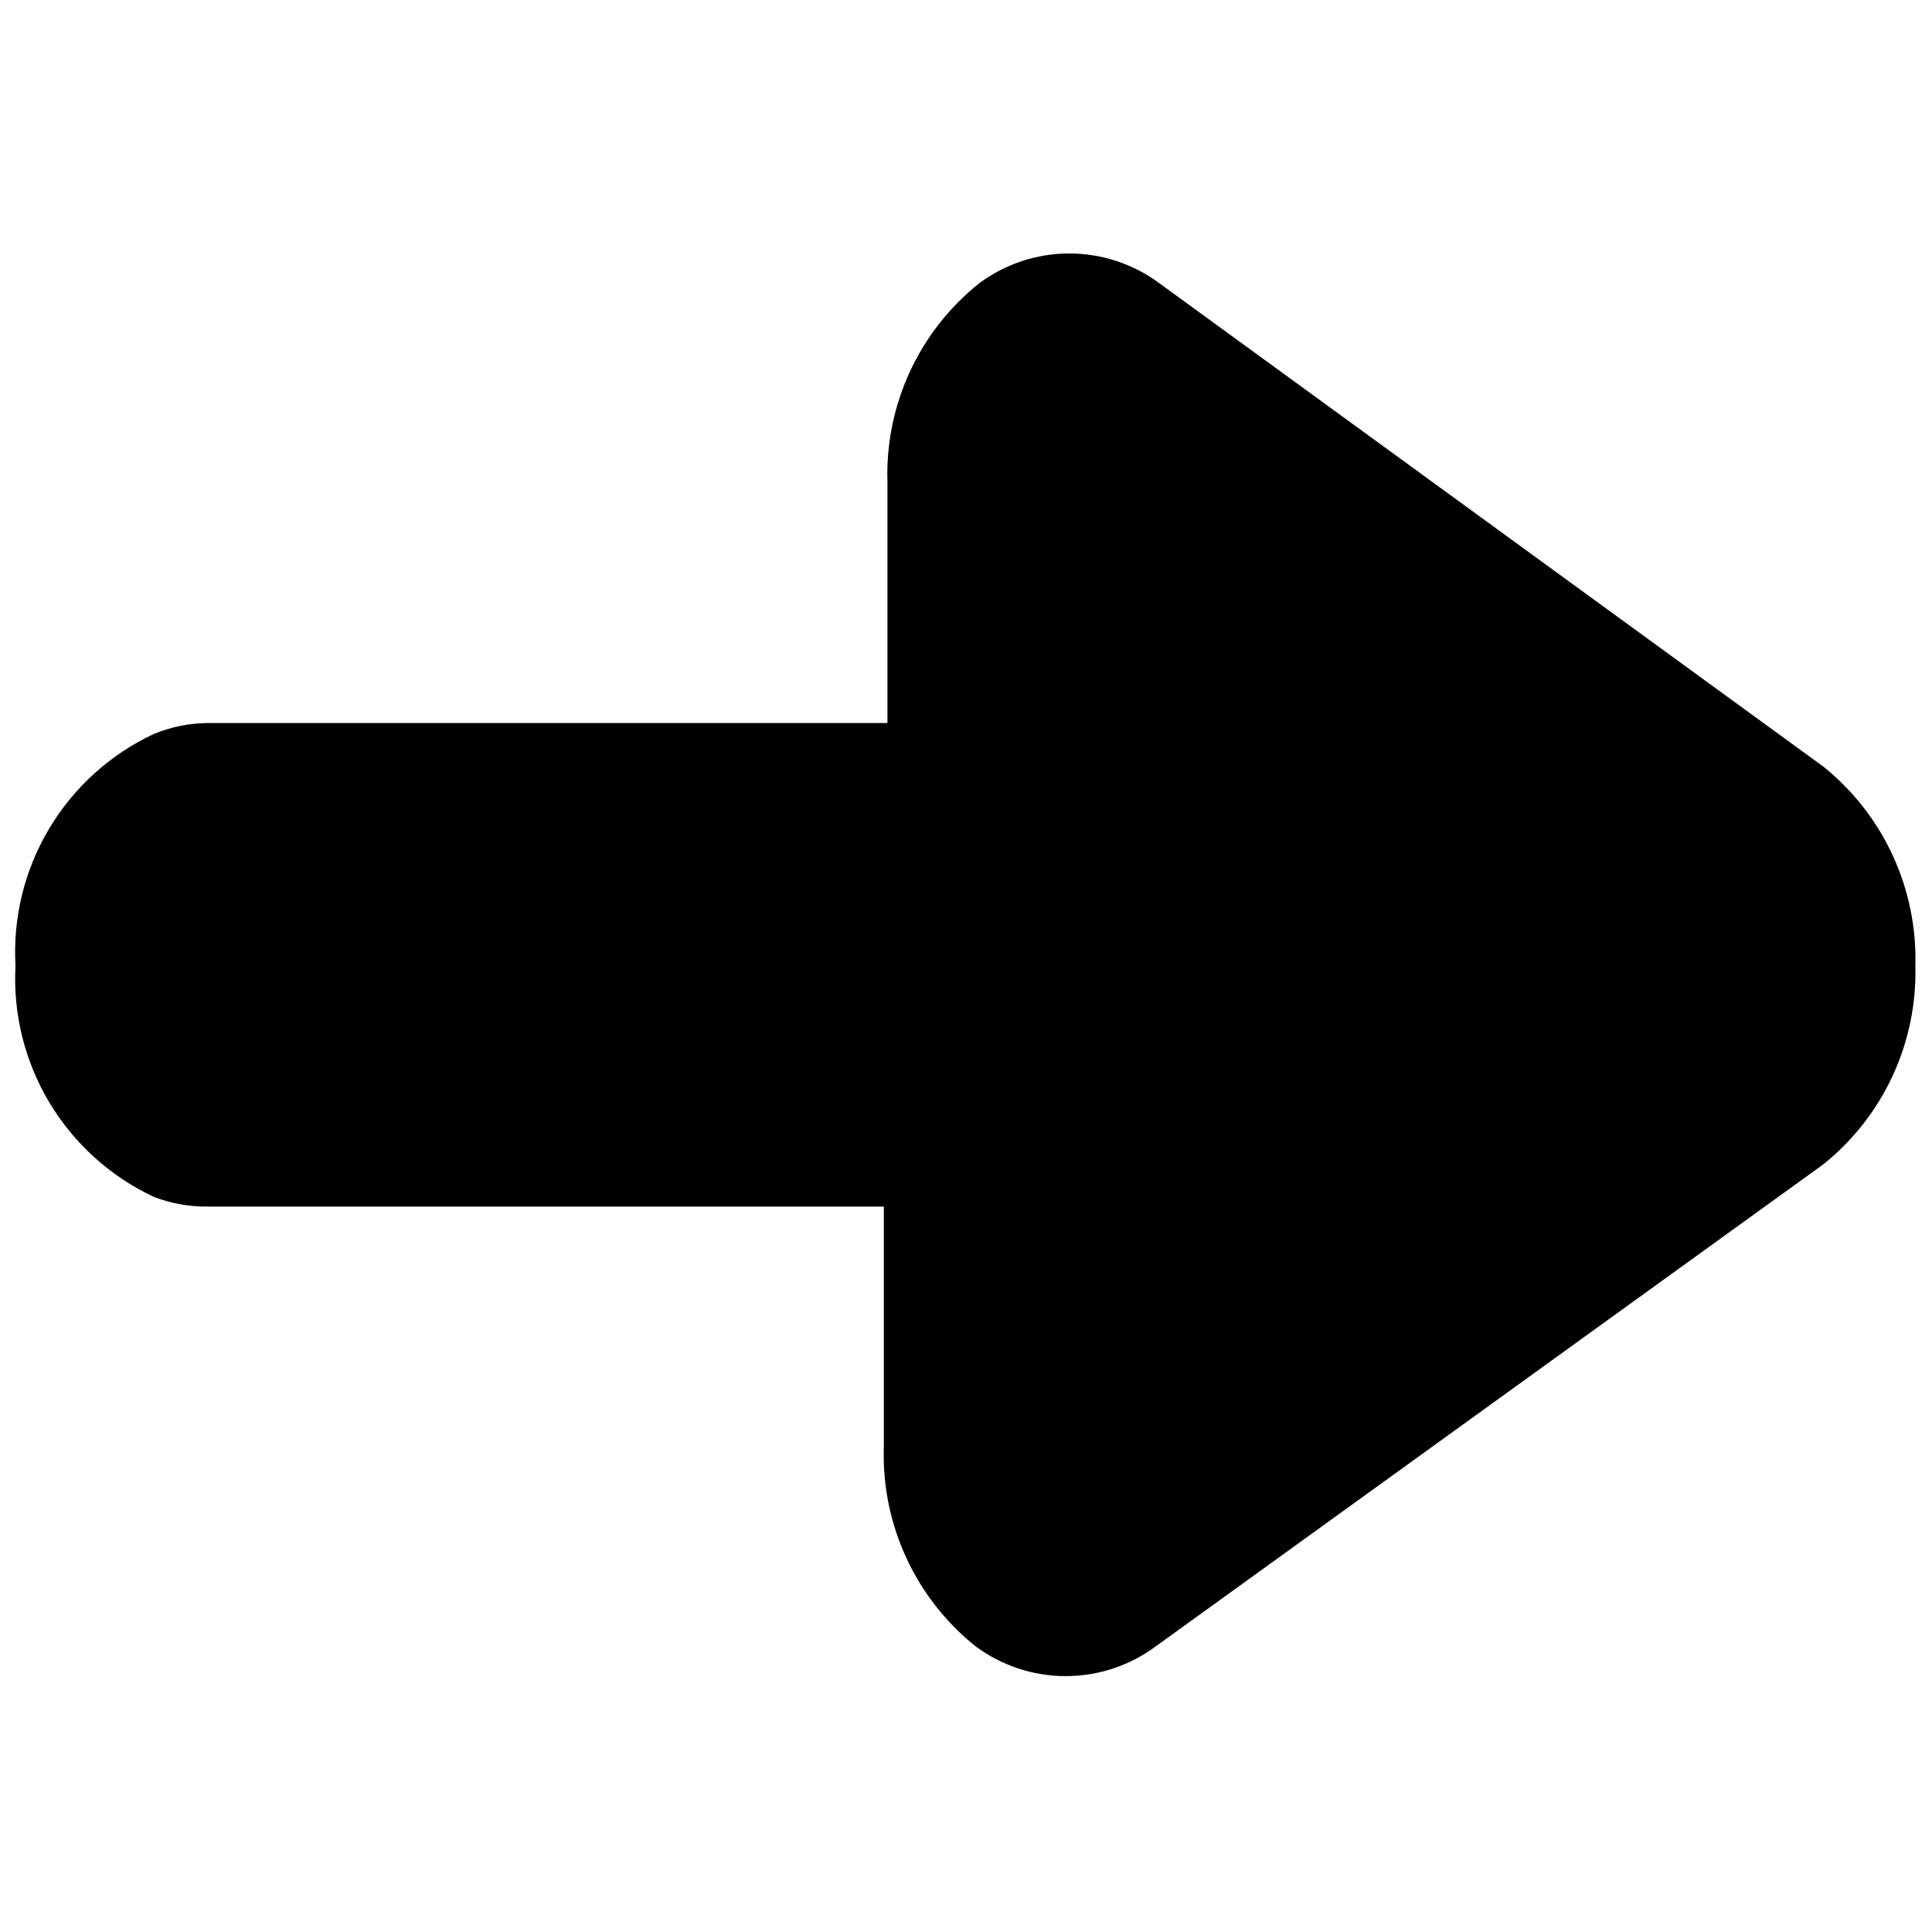 <?xml version="1.0" encoding="UTF-8"?>
<!-- The Best Svg Icon site in the world: iconSvg.co, Visit us! https://iconsvg.co -->
<svg width="800px" height="800px" version="1.1" viewBox="144 144 512 512" xmlns="http://www.w3.org/2000/svg">
 <defs>
  <clipPath id="a">
   <path d="m148.09 211h503.81v378h-503.81z"/>
  </clipPath>
 </defs>
 <g clip-path="url(#a)">
  <path d="m184.8 461.2c4.481 1.719 9.246 2.586 14.043 2.555h179.38v63.832c-0.633 20.391 8.352 39.895 24.258 52.664 6.914 5.156 15.312 7.938 23.938 7.938s17.02-2.781 23.938-7.938l176.82-127.67c15.926-12.77 24.961-32.258 24.418-52.664 0.555-20.375-8.41-39.844-24.258-52.664l-176.02-128.14c-6.914-5.156-15.312-7.941-23.938-7.941s-17.02 2.785-23.938 7.941c-15.926 12.754-24.914 32.27-24.258 52.664v63.832h-180.33c-4.816 0.07-9.582 1.043-14.043 2.875-11.555 5.398-21.23 14.141-27.77 25.09-6.543 10.953-9.656 23.613-8.934 36.348-0.688 12.711 2.438 25.336 8.977 36.254 6.543 10.922 16.199 19.637 27.727 25.027z"/>
 </g>
</svg>